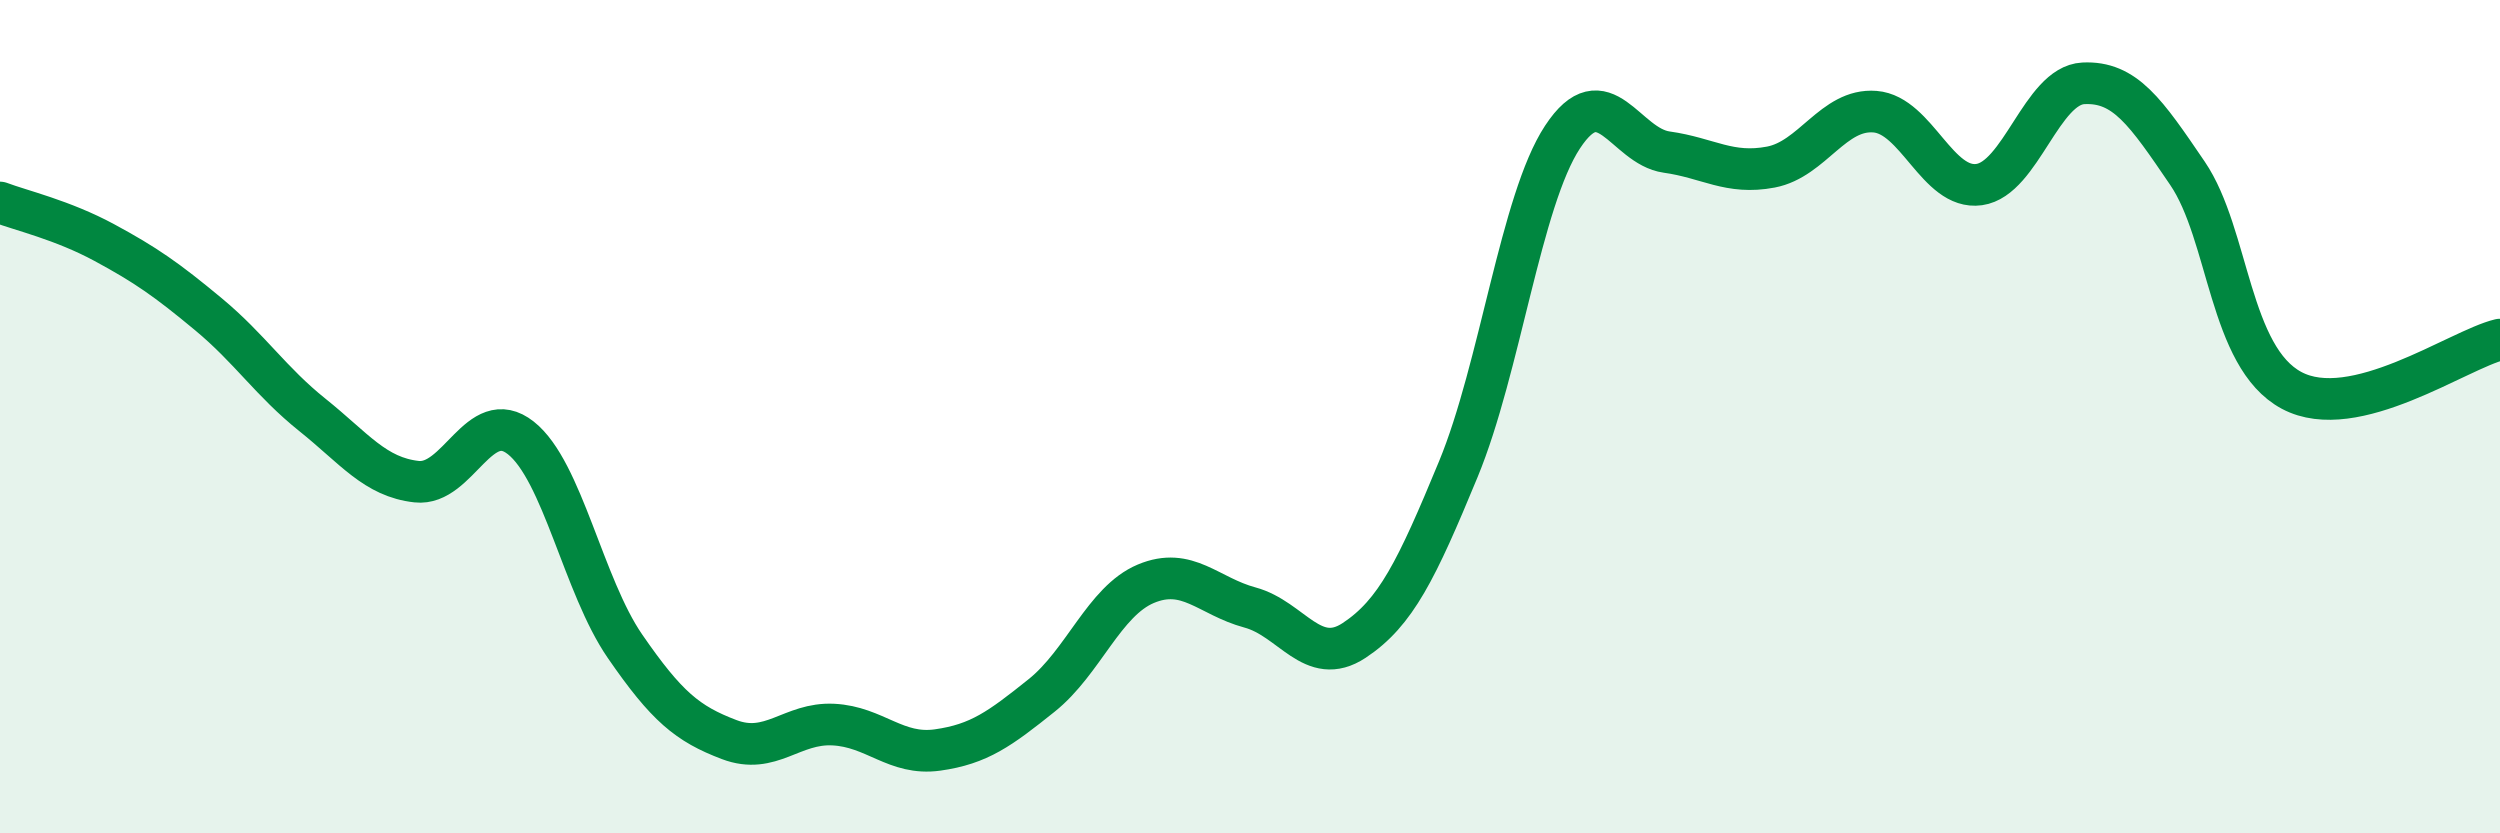 
    <svg width="60" height="20" viewBox="0 0 60 20" xmlns="http://www.w3.org/2000/svg">
      <path
        d="M 0,4.86 C 0.5,5.05 1.5,5.28 2.5,5.82 C 3.5,6.36 4,6.71 5,7.54 C 6,8.37 6.5,9.16 7.5,9.96 C 8.5,10.76 9,11.45 10,11.56 C 11,11.67 11.5,9.72 12.5,10.51 C 13.5,11.3 14,14.06 15,15.51 C 16,16.96 16.5,17.37 17.5,17.75 C 18.5,18.13 19,17.34 20,17.39 C 21,17.44 21.5,18.14 22.5,18 C 23.5,17.86 24,17.49 25,16.69 C 26,15.89 26.5,14.43 27.5,14.01 C 28.5,13.59 29,14.31 30,14.58 C 31,14.85 31.5,16.03 32.5,15.37 C 33.5,14.71 34,13.68 35,11.26 C 36,8.84 36.5,4.81 37.5,3.29 C 38.5,1.77 39,3.51 40,3.65 C 41,3.79 41.5,4.2 42.5,4.01 C 43.5,3.82 44,2.6 45,2.68 C 46,2.76 46.5,4.57 47.5,4.43 C 48.5,4.29 49,2.05 50,2 C 51,1.95 51.5,2.69 52.5,4.16 C 53.5,5.63 53.5,8.57 55,9.37 C 56.5,10.17 59,8.39 60,8.15L60 20L0 20Z"
        fill="#008740"
        opacity="0.1"
        stroke-linecap="round"
        stroke-linejoin="round"
      />
      <path
        d="M 0,4.86 C 0.5,5.05 1.5,5.28 2.5,5.82 C 3.5,6.36 4,6.71 5,7.54 C 6,8.37 6.5,9.16 7.5,9.96 C 8.5,10.76 9,11.45 10,11.56 C 11,11.67 11.5,9.72 12.5,10.51 C 13.5,11.3 14,14.06 15,15.51 C 16,16.96 16.5,17.37 17.5,17.75 C 18.5,18.13 19,17.34 20,17.39 C 21,17.44 21.5,18.14 22.5,18 C 23.5,17.86 24,17.49 25,16.69 C 26,15.89 26.5,14.43 27.5,14.01 C 28.5,13.59 29,14.31 30,14.58 C 31,14.85 31.5,16.03 32.5,15.37 C 33.5,14.71 34,13.68 35,11.26 C 36,8.84 36.5,4.81 37.5,3.29 C 38.5,1.77 39,3.51 40,3.65 C 41,3.79 41.5,4.2 42.5,4.01 C 43.5,3.82 44,2.6 45,2.68 C 46,2.76 46.5,4.57 47.5,4.43 C 48.5,4.29 49,2.05 50,2 C 51,1.95 51.5,2.69 52.5,4.16 C 53.5,5.63 53.5,8.57 55,9.37 C 56.5,10.17 59,8.39 60,8.15"
        stroke="#008740"
        stroke-width="1"
        fill="none"
        stroke-linecap="round"
        stroke-linejoin="round"
      />
    </svg>
  